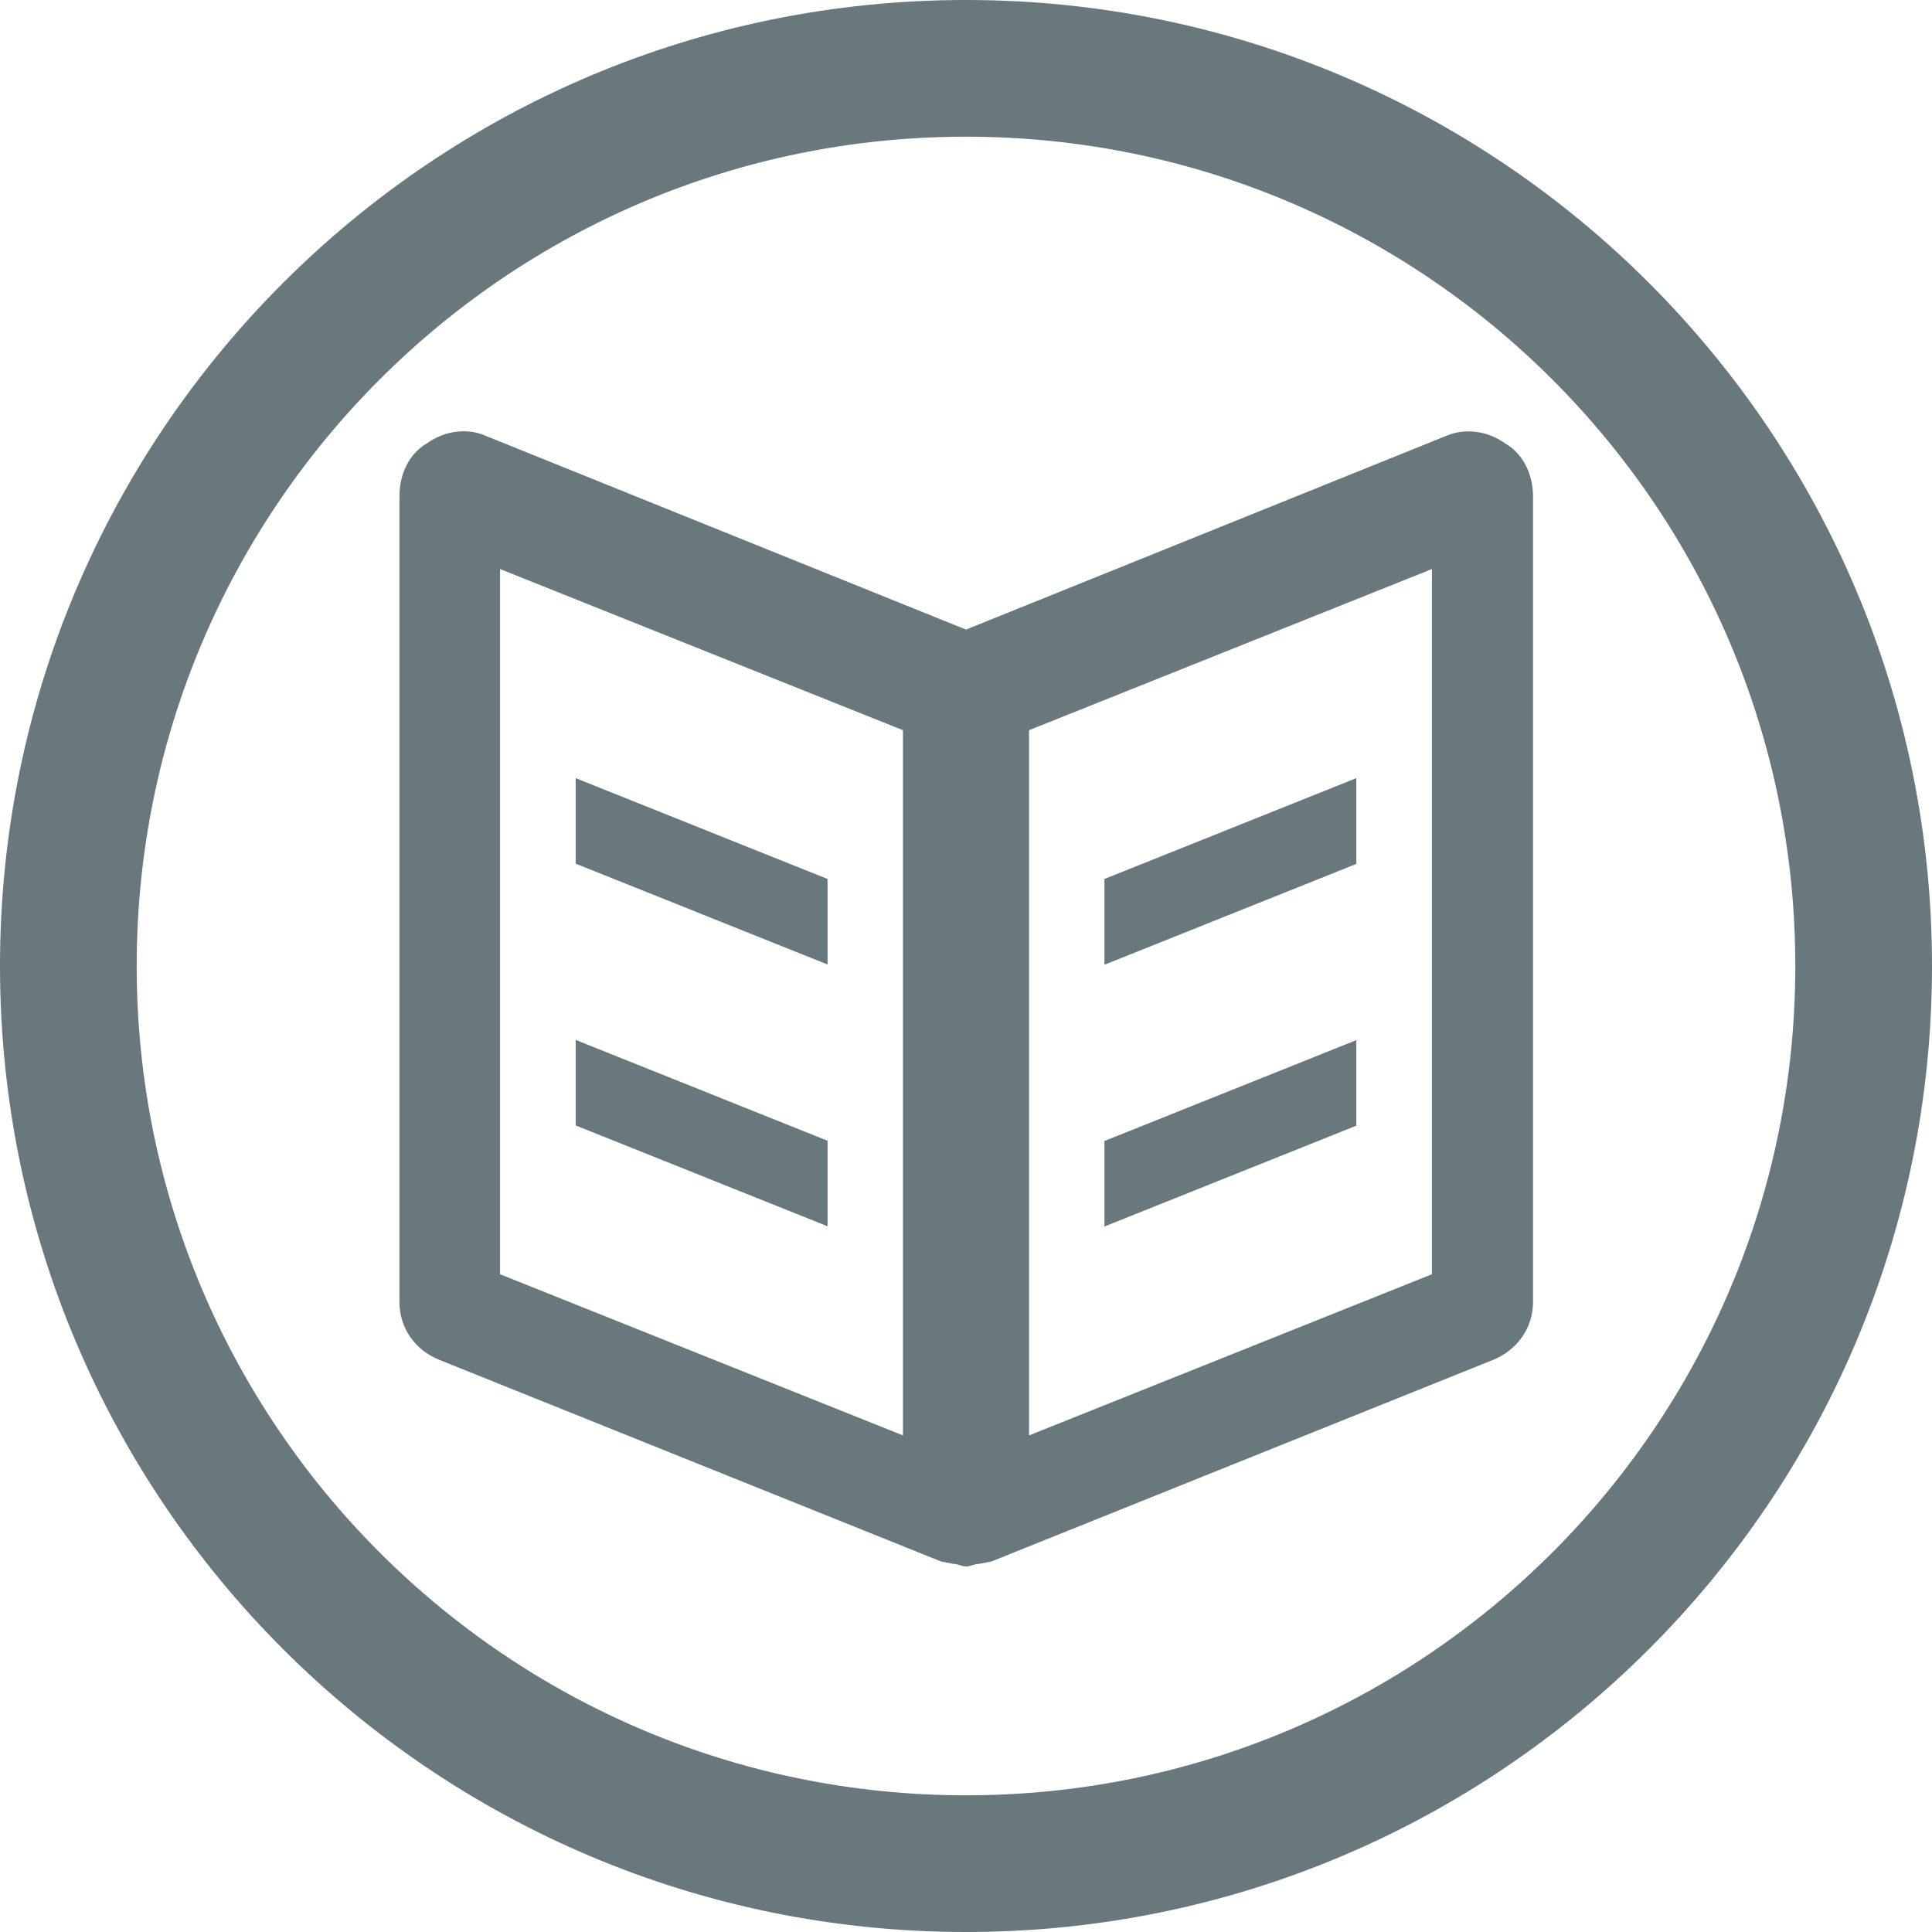<?xml version="1.0" encoding="utf-8"?>
<!-- Generator: Adobe Illustrator 18.1.1, SVG Export Plug-In . SVG Version: 6.00 Build 0)  -->
<!DOCTYPE svg PUBLIC "-//W3C//DTD SVG 1.1//EN" "http://www.w3.org/Graphics/SVG/1.1/DTD/svg11.dtd">
<svg version="1.1" id="Layer_1" xmlns="http://www.w3.org/2000/svg" xmlns:xlink="http://www.w3.org/1999/xlink" x="0px" y="0px"
	 viewBox="0 0 781.6 781.6" enable-background="new 0 0 781.6 781.6" xml:space="preserve">
<path fill="#69787D" d="M726.3,390.8c0,185.3-150.2,335.5-335.5,335.5c-185.3,0-335.5-150.2-335.5-335.5
	c0-185.3,150.2-335.5,335.5-335.5C576.1,55.3,726.3,205.5,726.3,390.8 M781.6,390.8C781.6,175,606.6,0,390.8,0C175,0,0,175,0,390.8
	c0,215.8,175,390.8,390.8,390.8C606.6,781.6,781.6,606.6,781.6,390.8"/>
<path fill="#69787D" d="M548.7,314.8l-101.9,40.8v34.7l101.9-40.8V314.8z M548.7,420.8l-101.9,40.8v34.6l101.9-40.8V420.8z
	 M579.3,515.5l-163,65.2V295.4l163-65.2V515.5z M365.3,580.7l-163-65.2V230.2l163,65.2V580.7z M608.8,179.3
	c-7.1-5.1-16.3-6.1-23.4-3.1l-194.6,78.5l-194.6-78.5c-7.1-3.1-16.3-2-23.4,3.1c-7.1,4.1-11.2,12.2-11.2,21.4v326.1
	c0,10.2,6.1,19.4,16.3,23.4l202.8,81.5l5.1,1c2,0,3,1,5.1,1c2,0,3-1,5.1-1l5.1-1l202.8-81.5c10.2-4.1,16.3-13.3,16.3-23.4V200.7
	C620.1,191.5,616,183.4,608.8,179.3 M334.8,355.6l-101.9-40.8v34.6l101.9,40.8V355.6z M334.8,461.5l-101.9-40.8v34.6l101.9,40.8
	V461.5z"/>
</svg>
